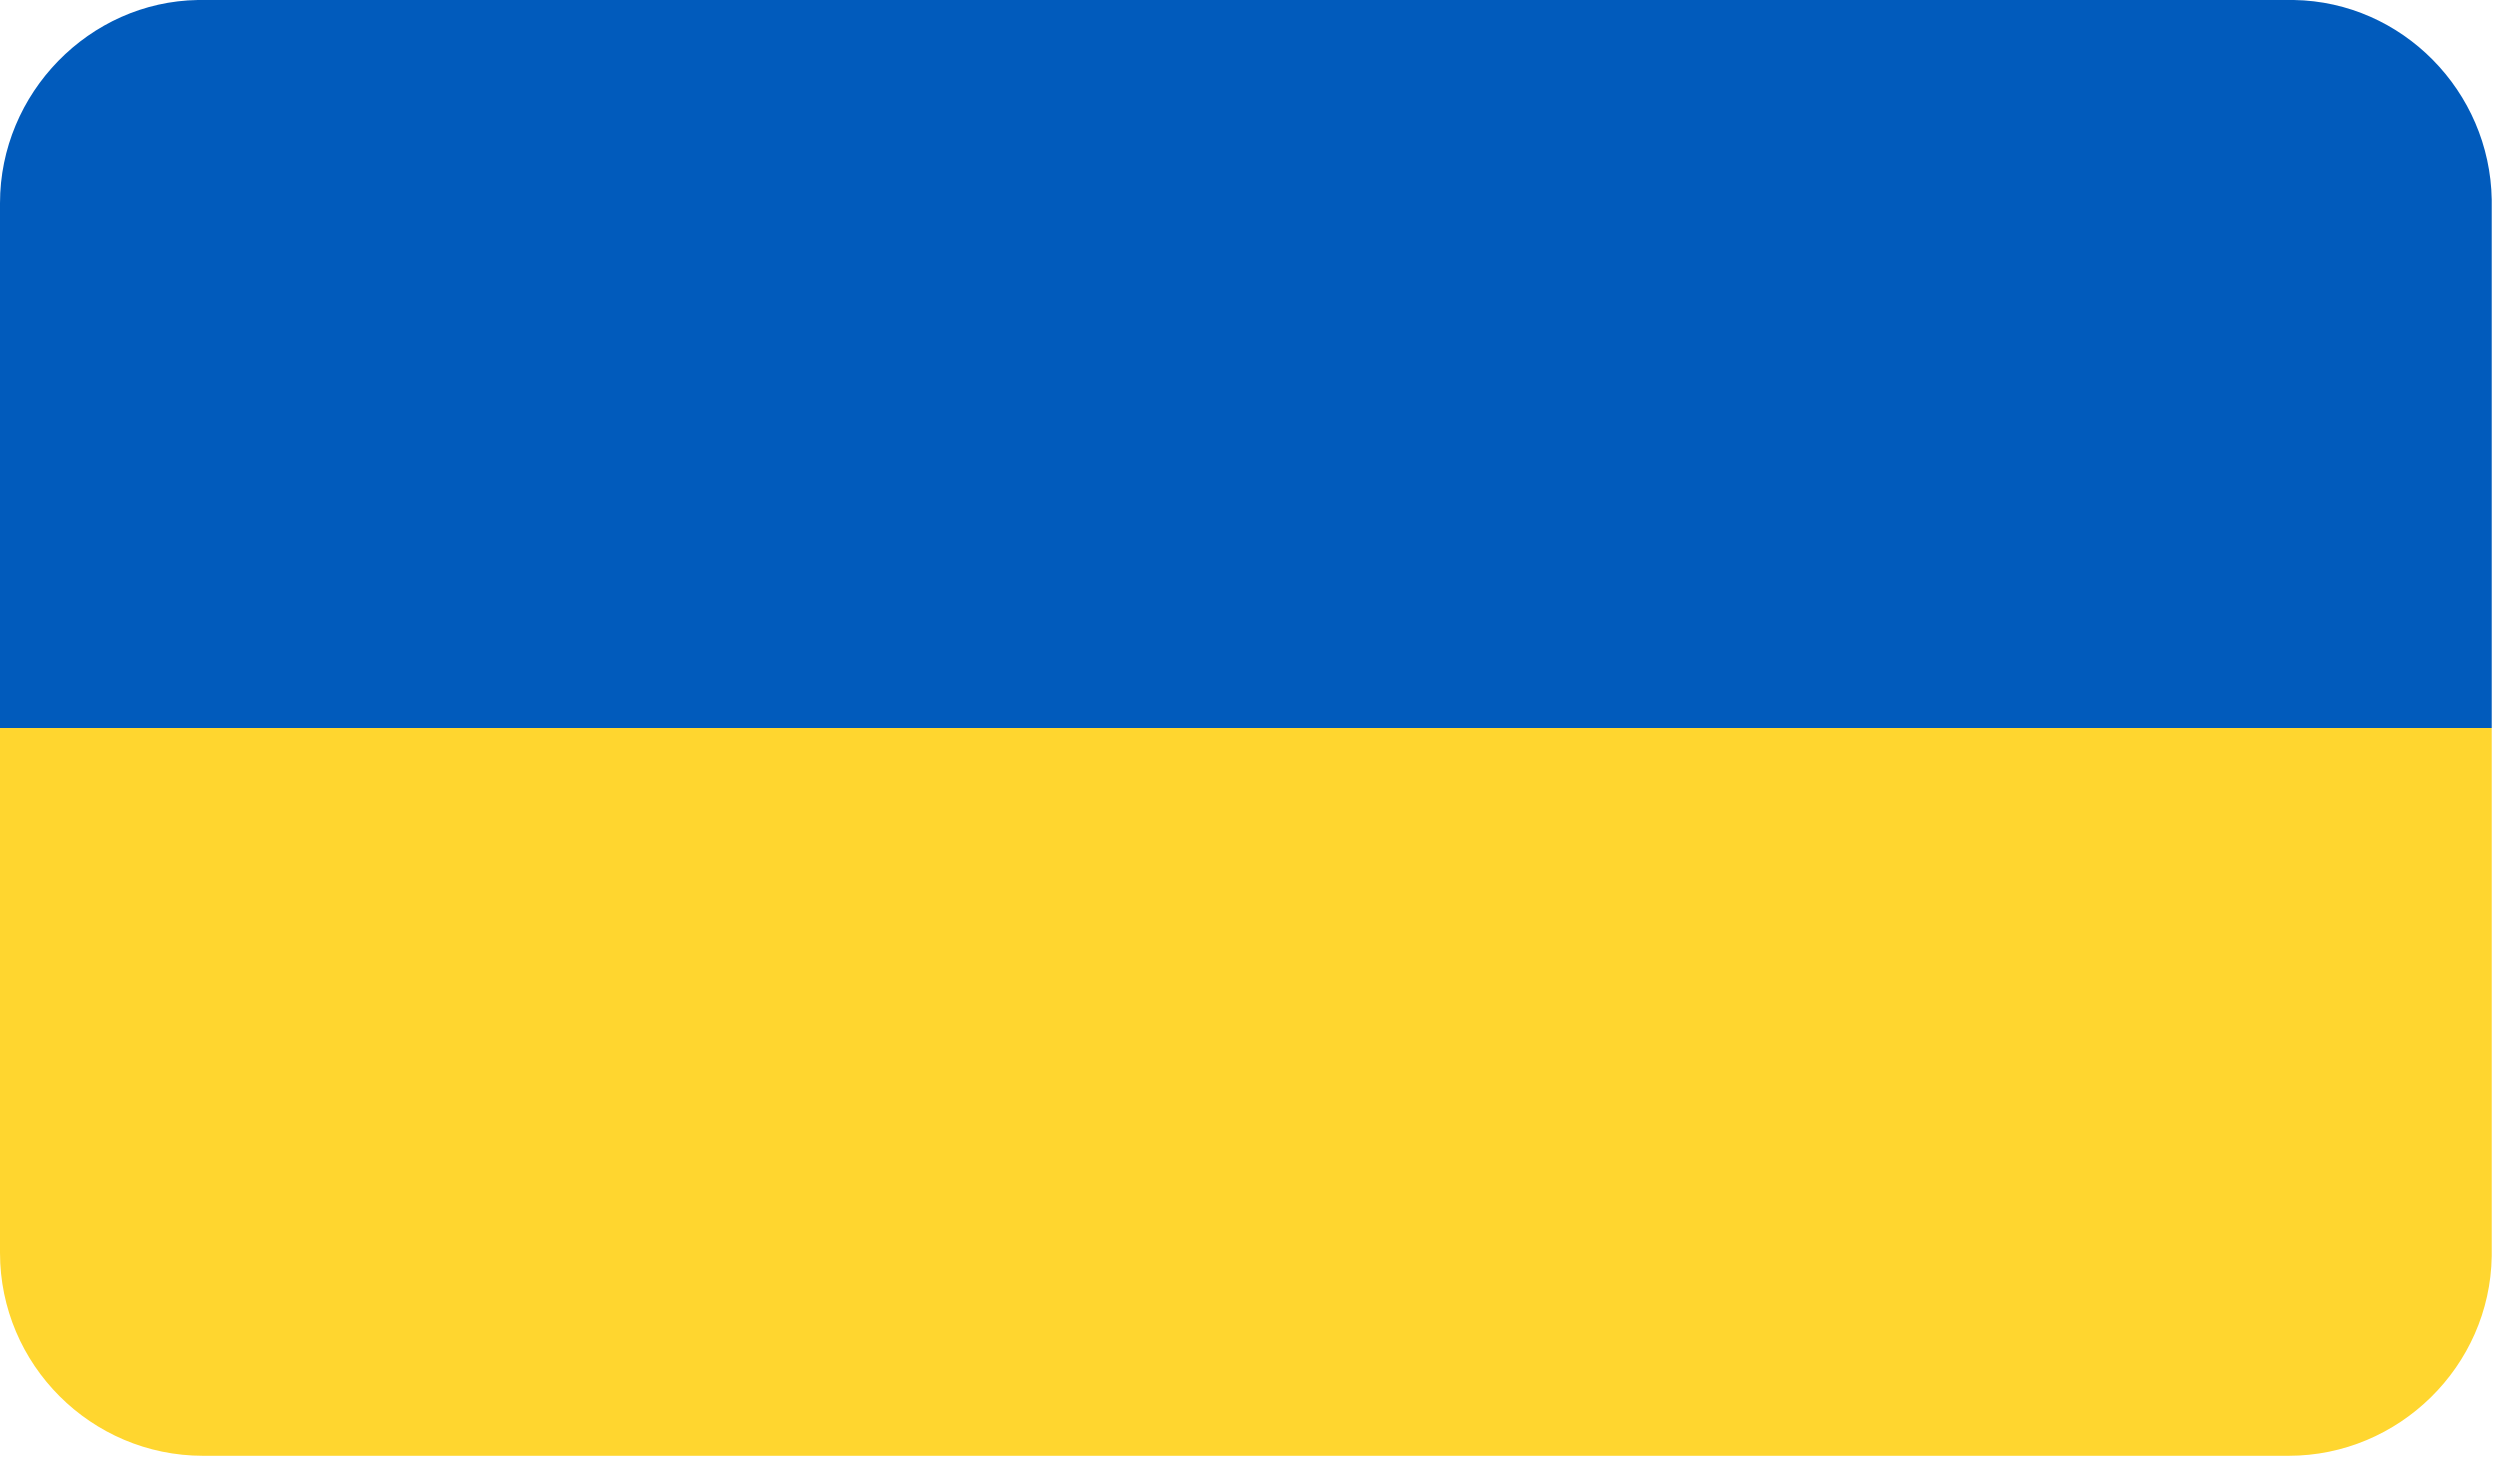 <svg width="230" height="134" viewBox="0 0 230 134" fill="none" xmlns="http://www.w3.org/2000/svg">
<path fill-rule="evenodd" clip-rule="evenodd" d="M0 66.973H229.239V18.373C229.08 8.4 221.005 0.16 211.032 -0H18.206C8.232 0.16 0 8.56 0 18.693V66.973Z" fill="#015BBC"/>
<path fill-rule="evenodd" clip-rule="evenodd" d="M229.239 115.573V66.973H0V115.254C0 125.547 8.391 133.933 18.681 133.933H210.557C220.689 133.933 229.08 125.707 229.239 115.573Z" fill="#FFD62F"/>
</svg>
